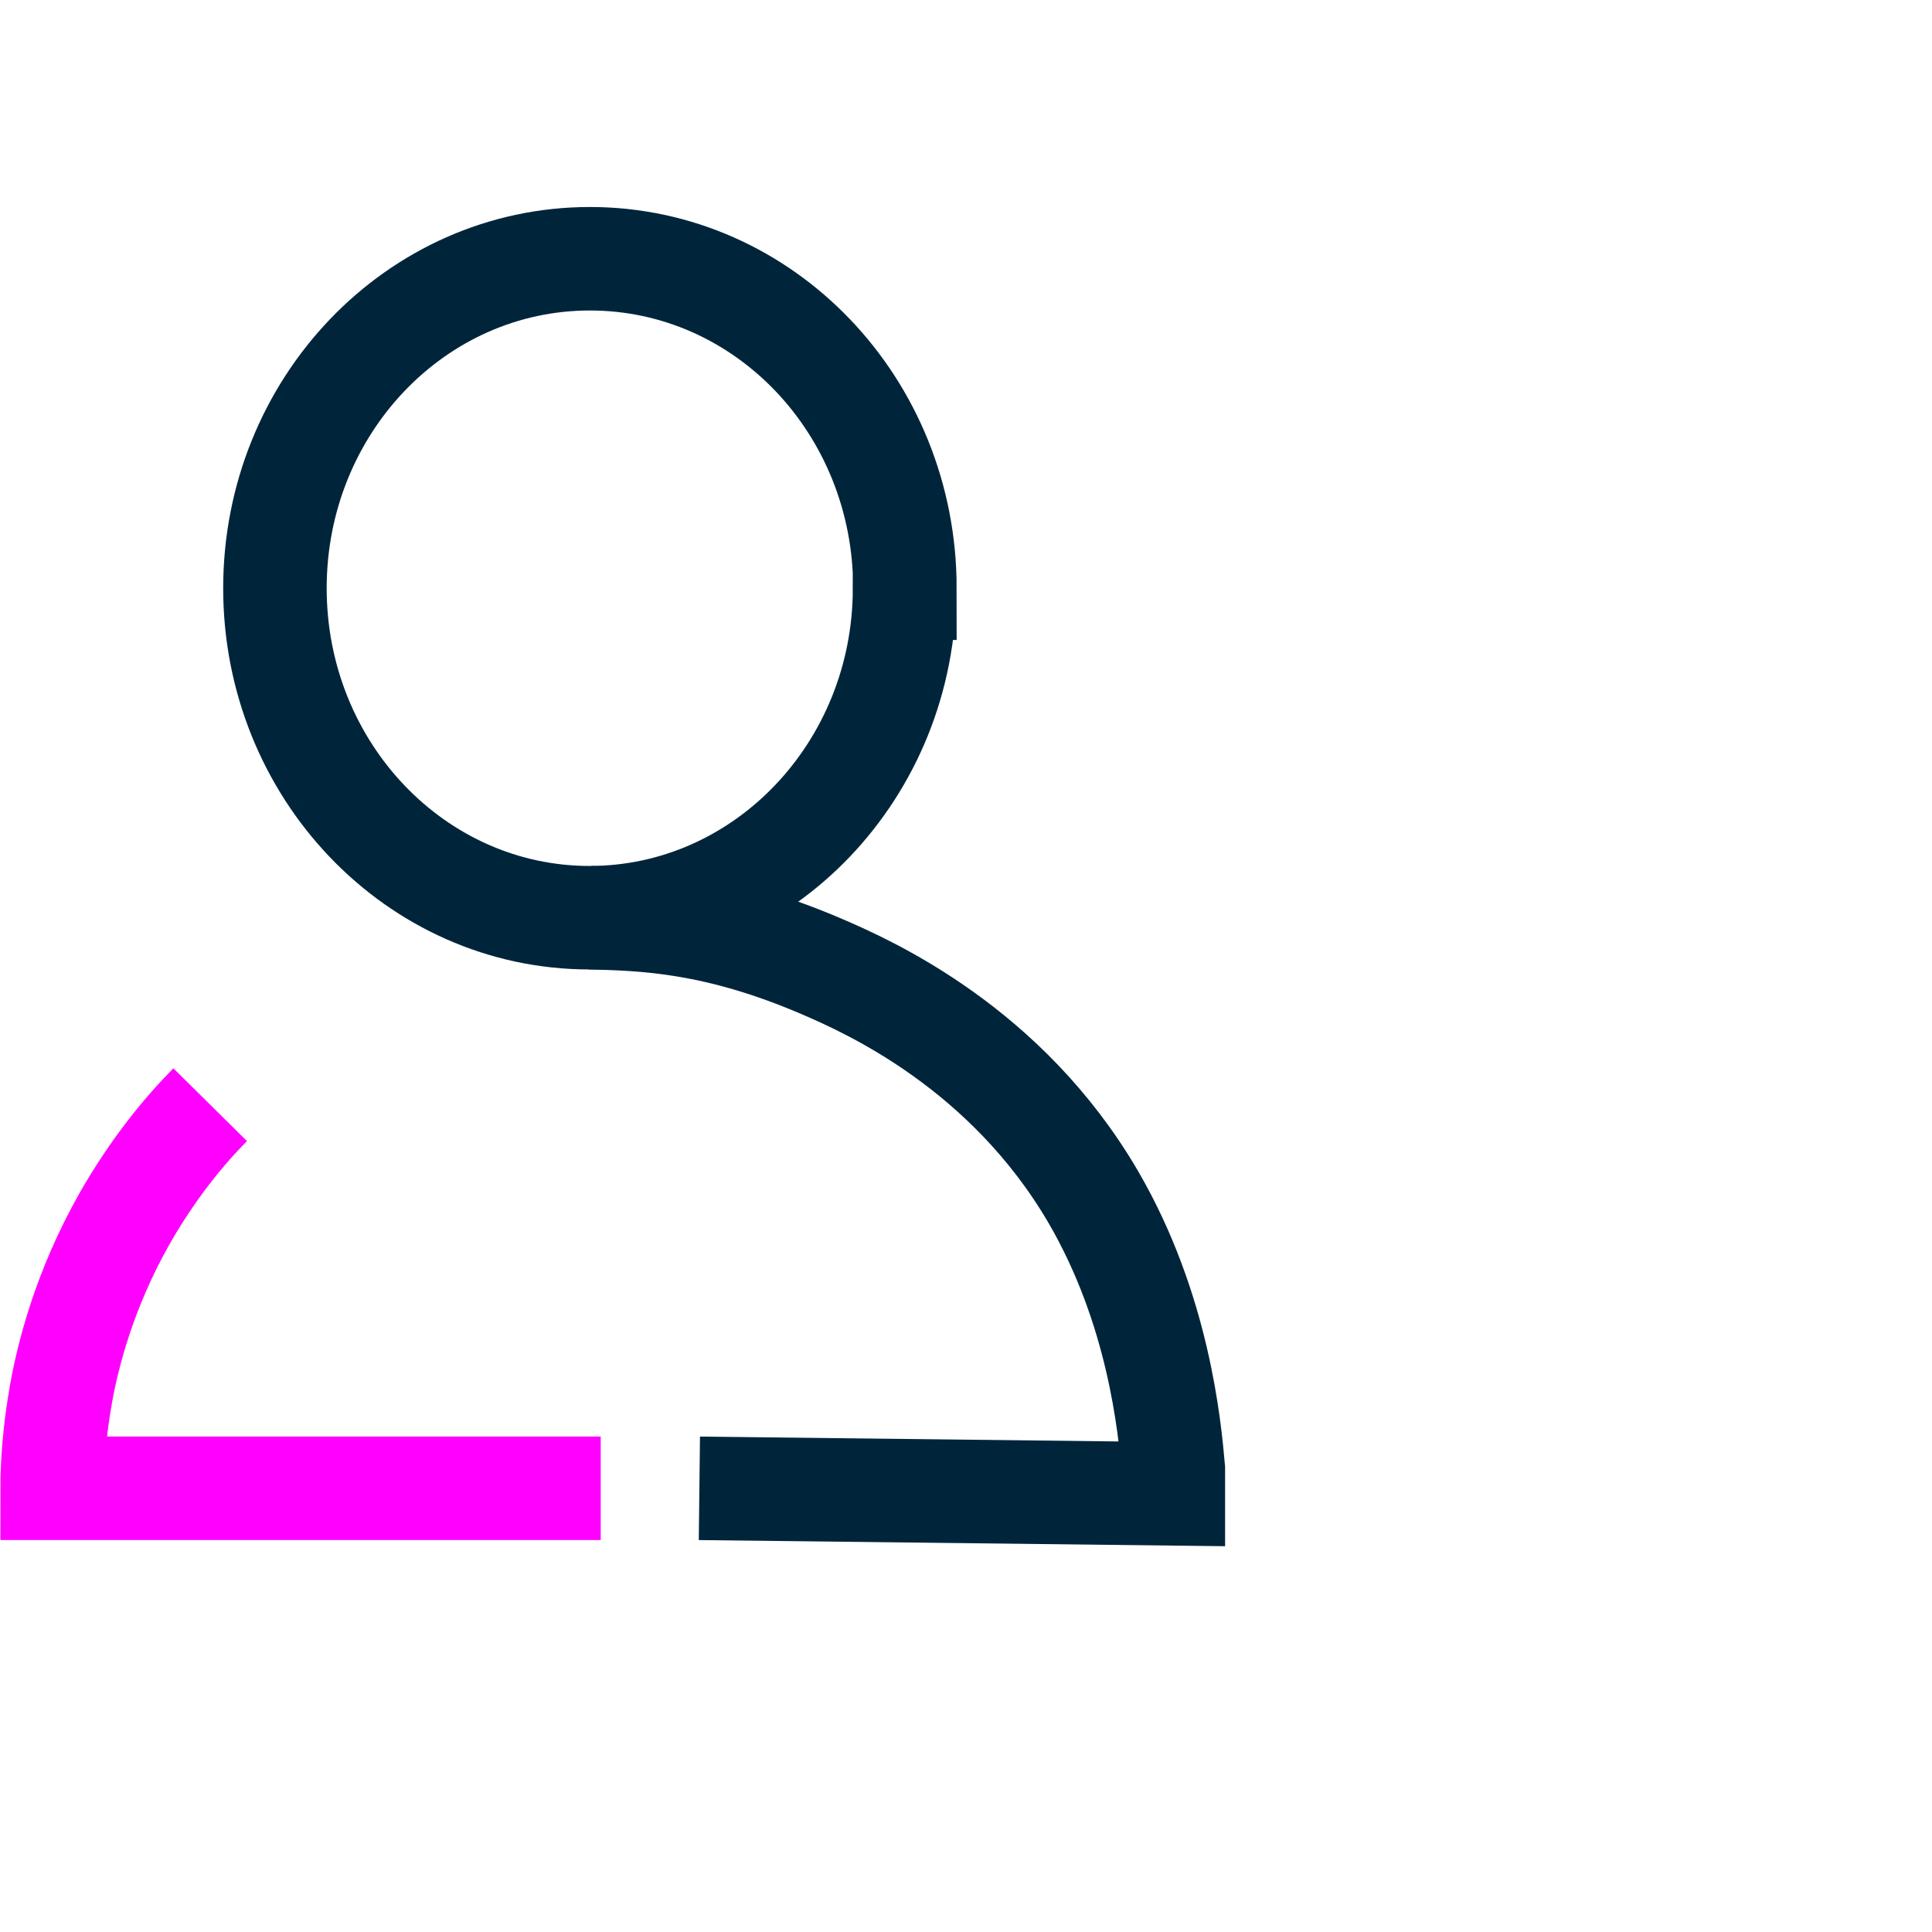 <svg width="56" height="56" viewBox="0 0 56 56" fill="none" xmlns="http://www.w3.org/2000/svg">
<g clip-path="url(#clip0_2829_18452)">
<path d="M26.219 17.05C26.219 22.32 22.129 26.6 17.089 26.6C12.049 26.6 7.969 22.32 7.969 17.05C7.969 11.78 12.049 7.5 17.099 7.5C22.149 7.5 26.229 11.77 26.229 17.05H26.219Z" stroke="#00253B" stroke-width="3" stroke-miterlimit="10"/>
<path d="M17.412 43.139H1.512C1.512 42.45 1.572 41.499 1.772 40.38C1.962 39.33 2.422 37.419 3.612 35.319C4.432 33.88 5.332 32.789 6.092 32.02" stroke="#FF00FF" stroke-width="3" stroke-miterlimit="10"/>
<path d="M20.272 43.14L34.012 43.3V42.6C33.902 41.34 33.582 37.95 31.692 34.7C29.172 30.38 25.202 28.61 23.832 28.02C20.762 26.7 18.682 26.64 17.102 26.6" stroke="#00253B" stroke-width="3" stroke-miterlimit="10"/>
</g>
<defs>
<clipPath id="clip0_2829_18452">
<rect width="35.51" height="38.82" fill="white" transform="translate(0 6)"/>
</clipPath>
</defs>
</svg>
